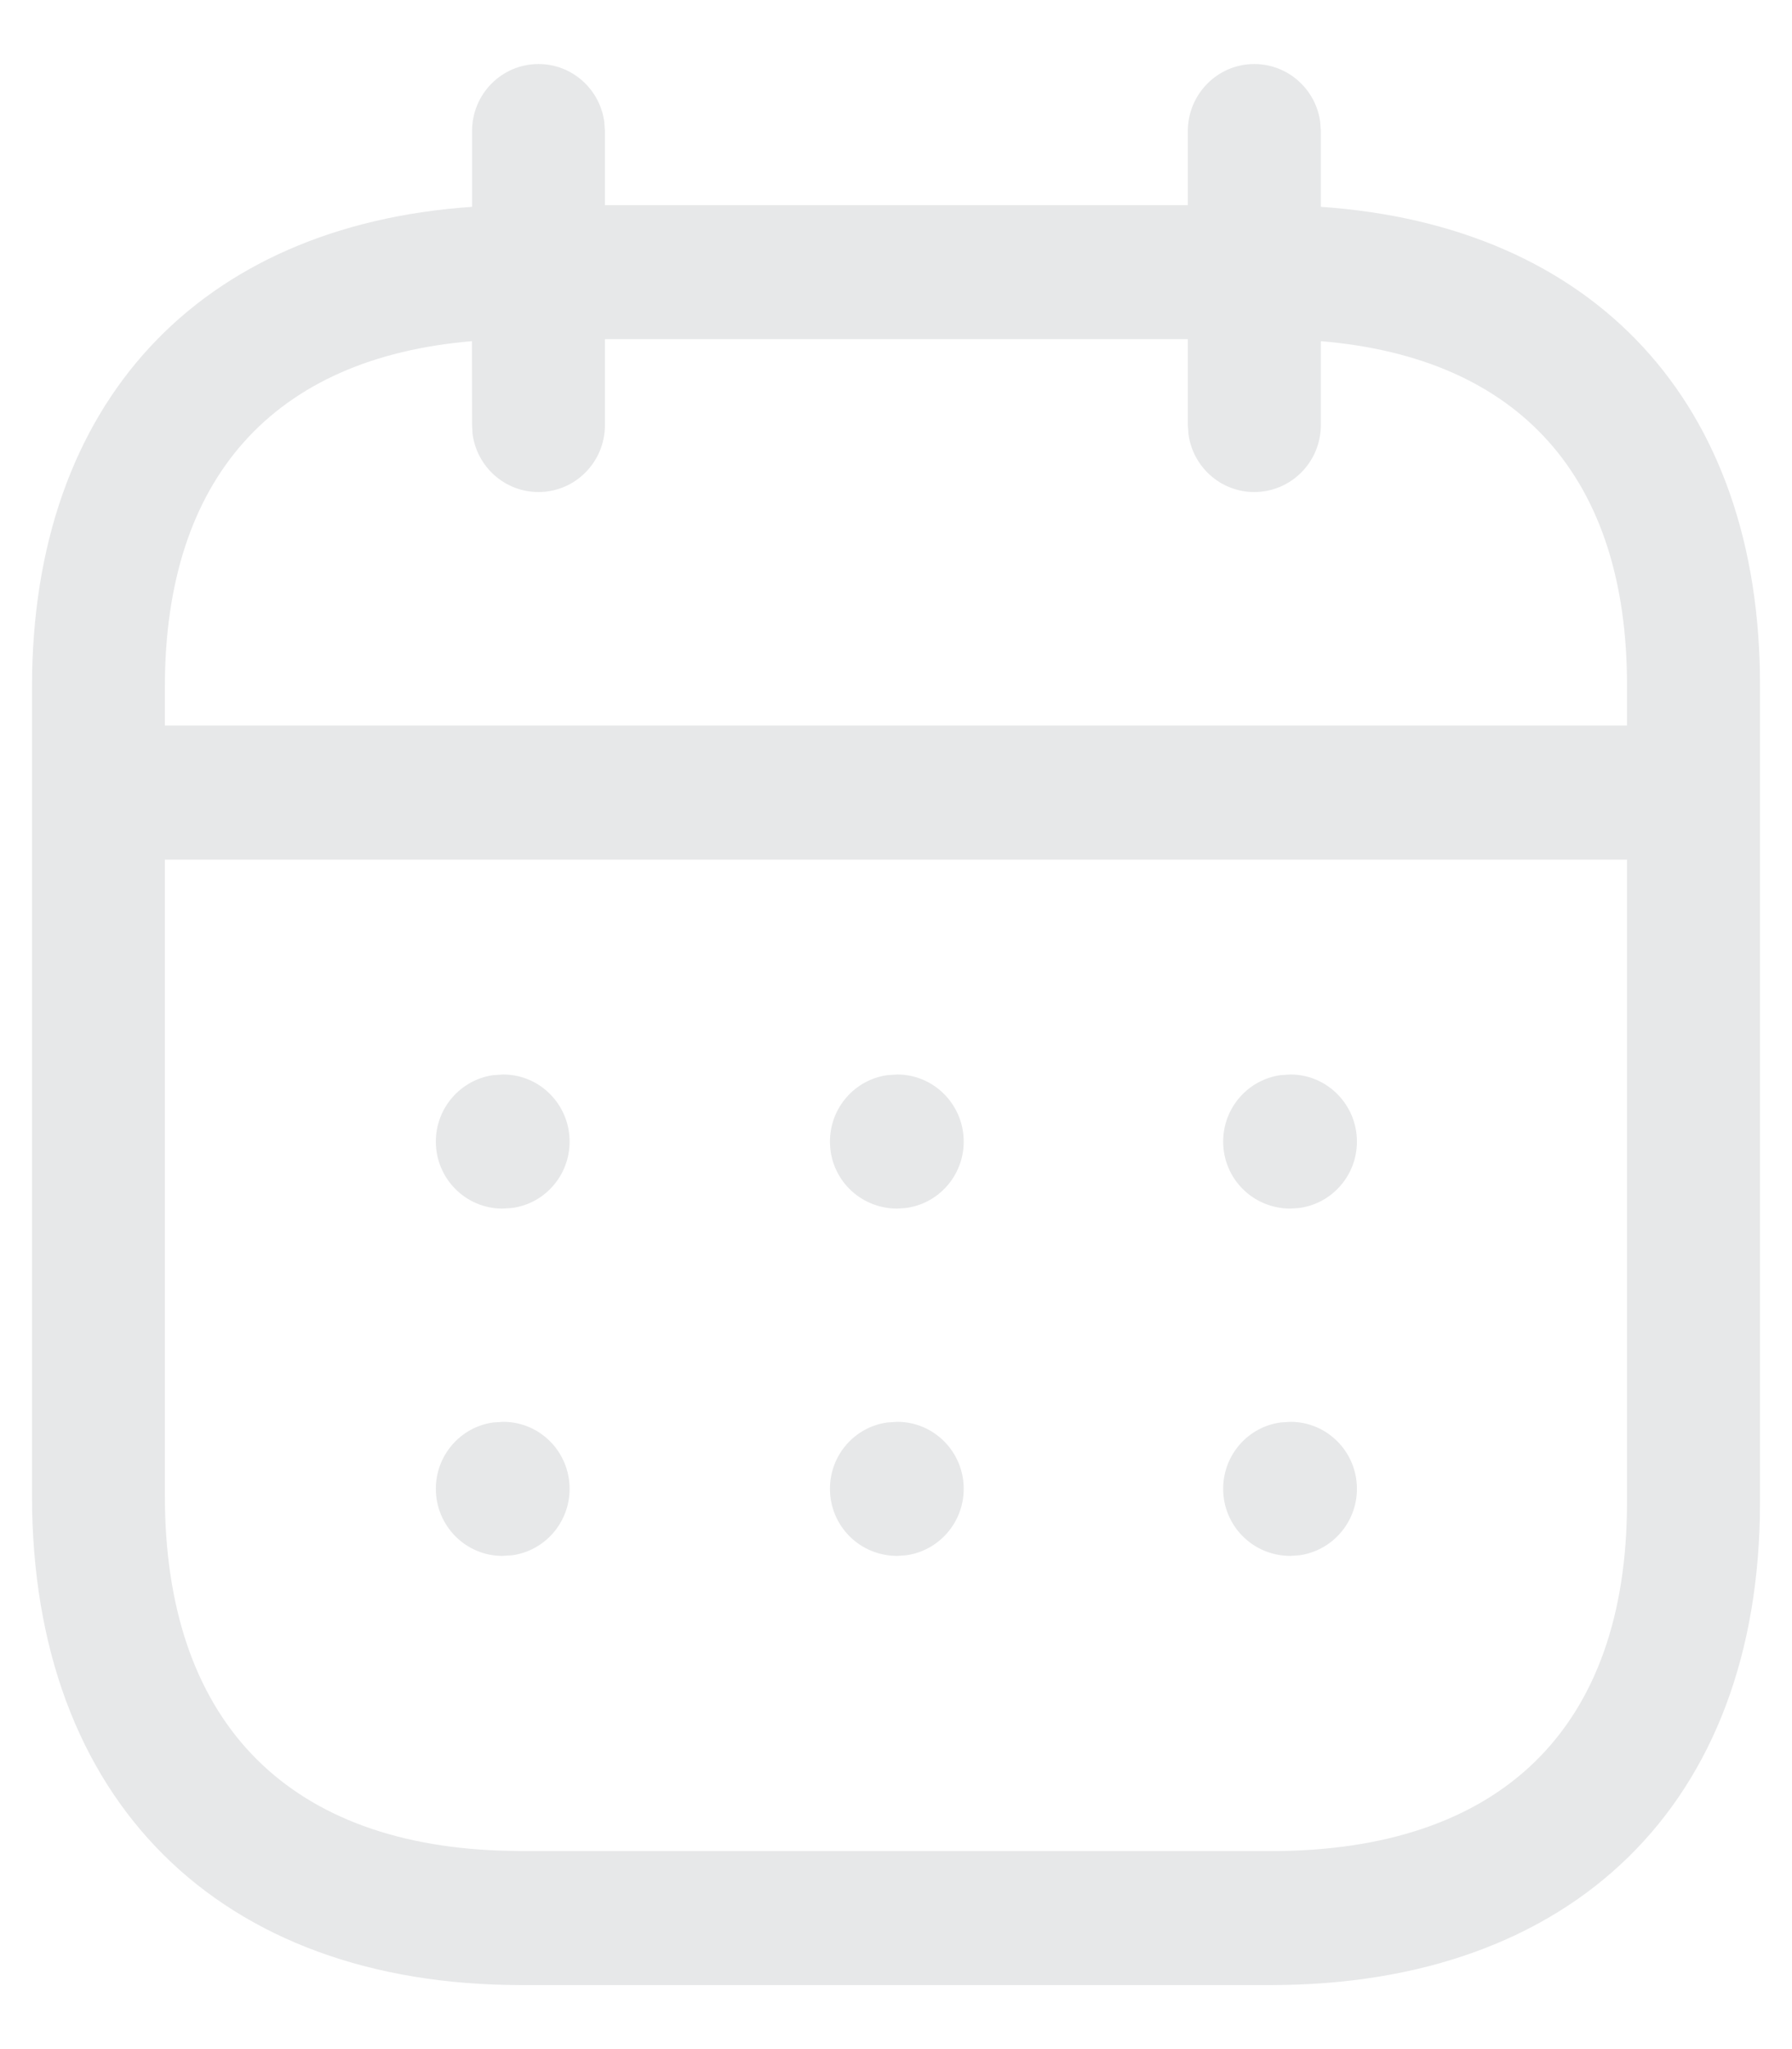 <svg width="14" height="16" viewBox="0 0 14 16" fill="none" xmlns="http://www.w3.org/2000/svg">
<path d="M9.799 0.5C10.062 0.5 10.28 0.697 10.314 0.952L10.319 1.023L10.319 1.615C12.451 1.761 13.757 3.139 13.75 5.364V11.731C13.75 14.089 12.284 15.5 9.928 15.5H4.072C1.719 15.5 0.25 14.065 0.25 11.678V5.364C0.25 3.14 1.56 1.761 3.688 1.615L3.688 1.023C3.688 0.734 3.92 0.5 4.207 0.5C4.47 0.5 4.687 0.697 4.721 0.952L4.726 1.023L4.726 1.602H9.28L9.28 1.023C9.28 0.734 9.513 0.5 9.799 0.5ZM12.711 6.712H1.288L1.288 11.678C1.288 13.422 2.222 14.39 3.902 14.45L4.072 14.454H9.928C11.721 14.454 12.711 13.5 12.711 11.731L12.711 6.712ZM10.082 11.102C10.368 11.102 10.601 11.336 10.601 11.625C10.601 11.89 10.405 12.109 10.152 12.144L10.082 12.149C9.788 12.149 9.556 11.914 9.556 11.625C9.556 11.36 9.751 11.141 10.005 11.107L10.082 11.102ZM7.01 11.102C7.296 11.102 7.529 11.336 7.529 11.625C7.529 11.89 7.333 12.109 7.08 12.144L7.01 12.149C6.716 12.149 6.484 11.914 6.484 11.625C6.484 11.36 6.679 11.141 6.933 11.107L7.01 11.102ZM3.931 11.102C4.218 11.102 4.45 11.336 4.45 11.625C4.45 11.89 4.255 12.109 4.002 12.144L3.925 12.149C3.638 12.149 3.405 11.914 3.405 11.625C3.405 11.36 3.601 11.141 3.854 11.107L3.931 11.102ZM10.082 8.39C10.368 8.39 10.601 8.625 10.601 8.914C10.601 9.179 10.405 9.398 10.152 9.432L10.082 9.437C9.788 9.437 9.556 9.203 9.556 8.914C9.556 8.649 9.751 8.43 10.005 8.395L10.082 8.39ZM7.01 8.39C7.296 8.39 7.529 8.625 7.529 8.914C7.529 9.179 7.333 9.398 7.08 9.432L7.01 9.437C6.716 9.437 6.484 9.203 6.484 8.914C6.484 8.649 6.679 8.43 6.933 8.395L7.01 8.39ZM3.931 8.39C4.218 8.39 4.45 8.625 4.45 8.914C4.45 9.179 4.255 9.398 4.002 9.432L3.925 9.437C3.638 9.437 3.405 9.203 3.405 8.914C3.405 8.649 3.601 8.43 3.854 8.395L3.931 8.39ZM9.28 2.648H4.726L4.726 3.319C4.726 3.608 4.494 3.842 4.207 3.842C3.944 3.842 3.727 3.646 3.692 3.39L3.688 3.319L3.687 2.664C2.139 2.794 1.288 3.73 1.288 5.364L1.288 5.665H12.711L12.711 5.363C12.716 3.727 11.87 2.793 10.319 2.664L10.319 3.319C10.319 3.608 10.086 3.842 9.799 3.842C9.537 3.842 9.319 3.646 9.285 3.39L9.28 3.319L9.28 2.648Z" fill="#E7E8E9"/>
</svg>
